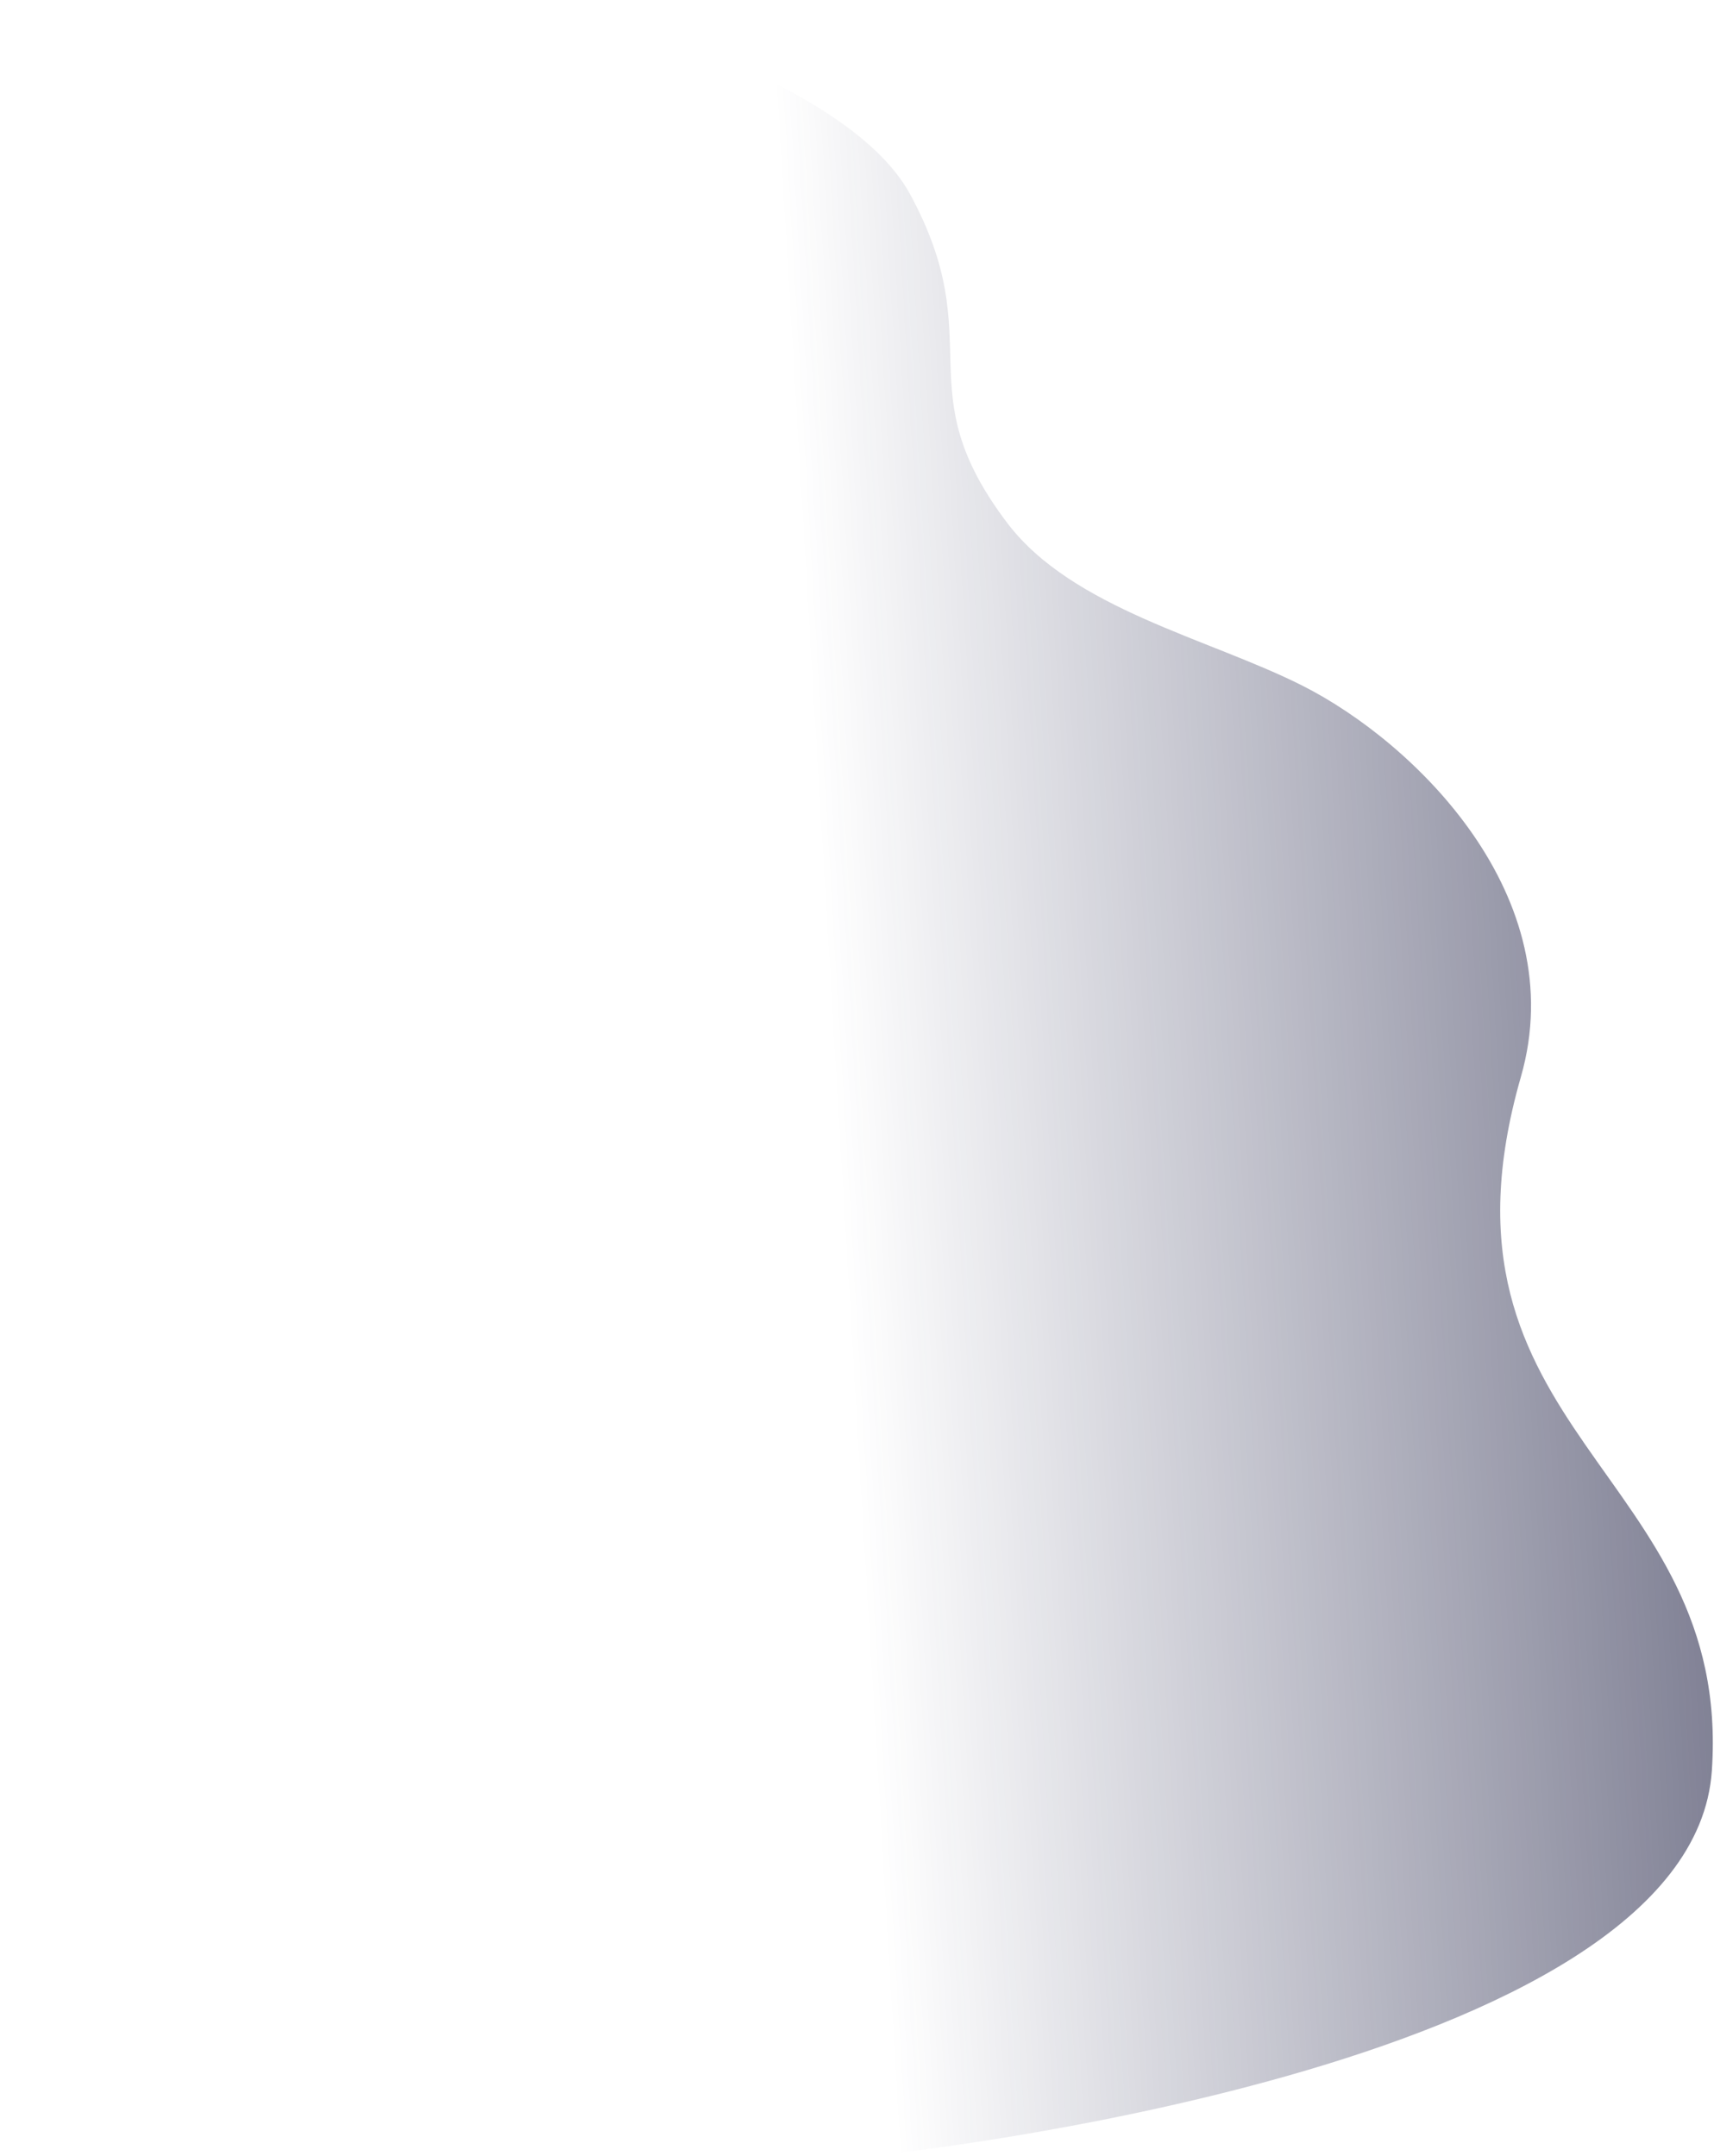 <?xml version="1.0" encoding="UTF-8"?> <svg xmlns="http://www.w3.org/2000/svg" width="763" height="960" viewBox="0 0 763 960" fill="none"> <path opacity="0.75" d="M405.129 86.468C375.142 31.245 242.993 0.35 242.993 0.35L-3.4395e-05 846.798L392.002 959.332C392.002 959.332 752.938 922.201 762.045 788.315C771.151 654.429 631.334 638.623 677.029 479.448C700.096 399.094 629.898 330.564 579.771 305.256C538.135 284.236 477.403 271.022 448.472 232.946C402.757 172.78 440.987 152.503 405.129 86.468Z" fill="url(#paint0_linear_306_575)"></path> <defs> <linearGradient id="paint0_linear_306_575" x1="871.333" y1="299.456" x2="362.053" y2="329.907" gradientUnits="userSpaceOnUse"> <stop offset="0.006" stop-color="#1A1B3D"></stop> <stop offset="1" stop-color="#1E2048" stop-opacity="0"></stop> </linearGradient> </defs> </svg> 